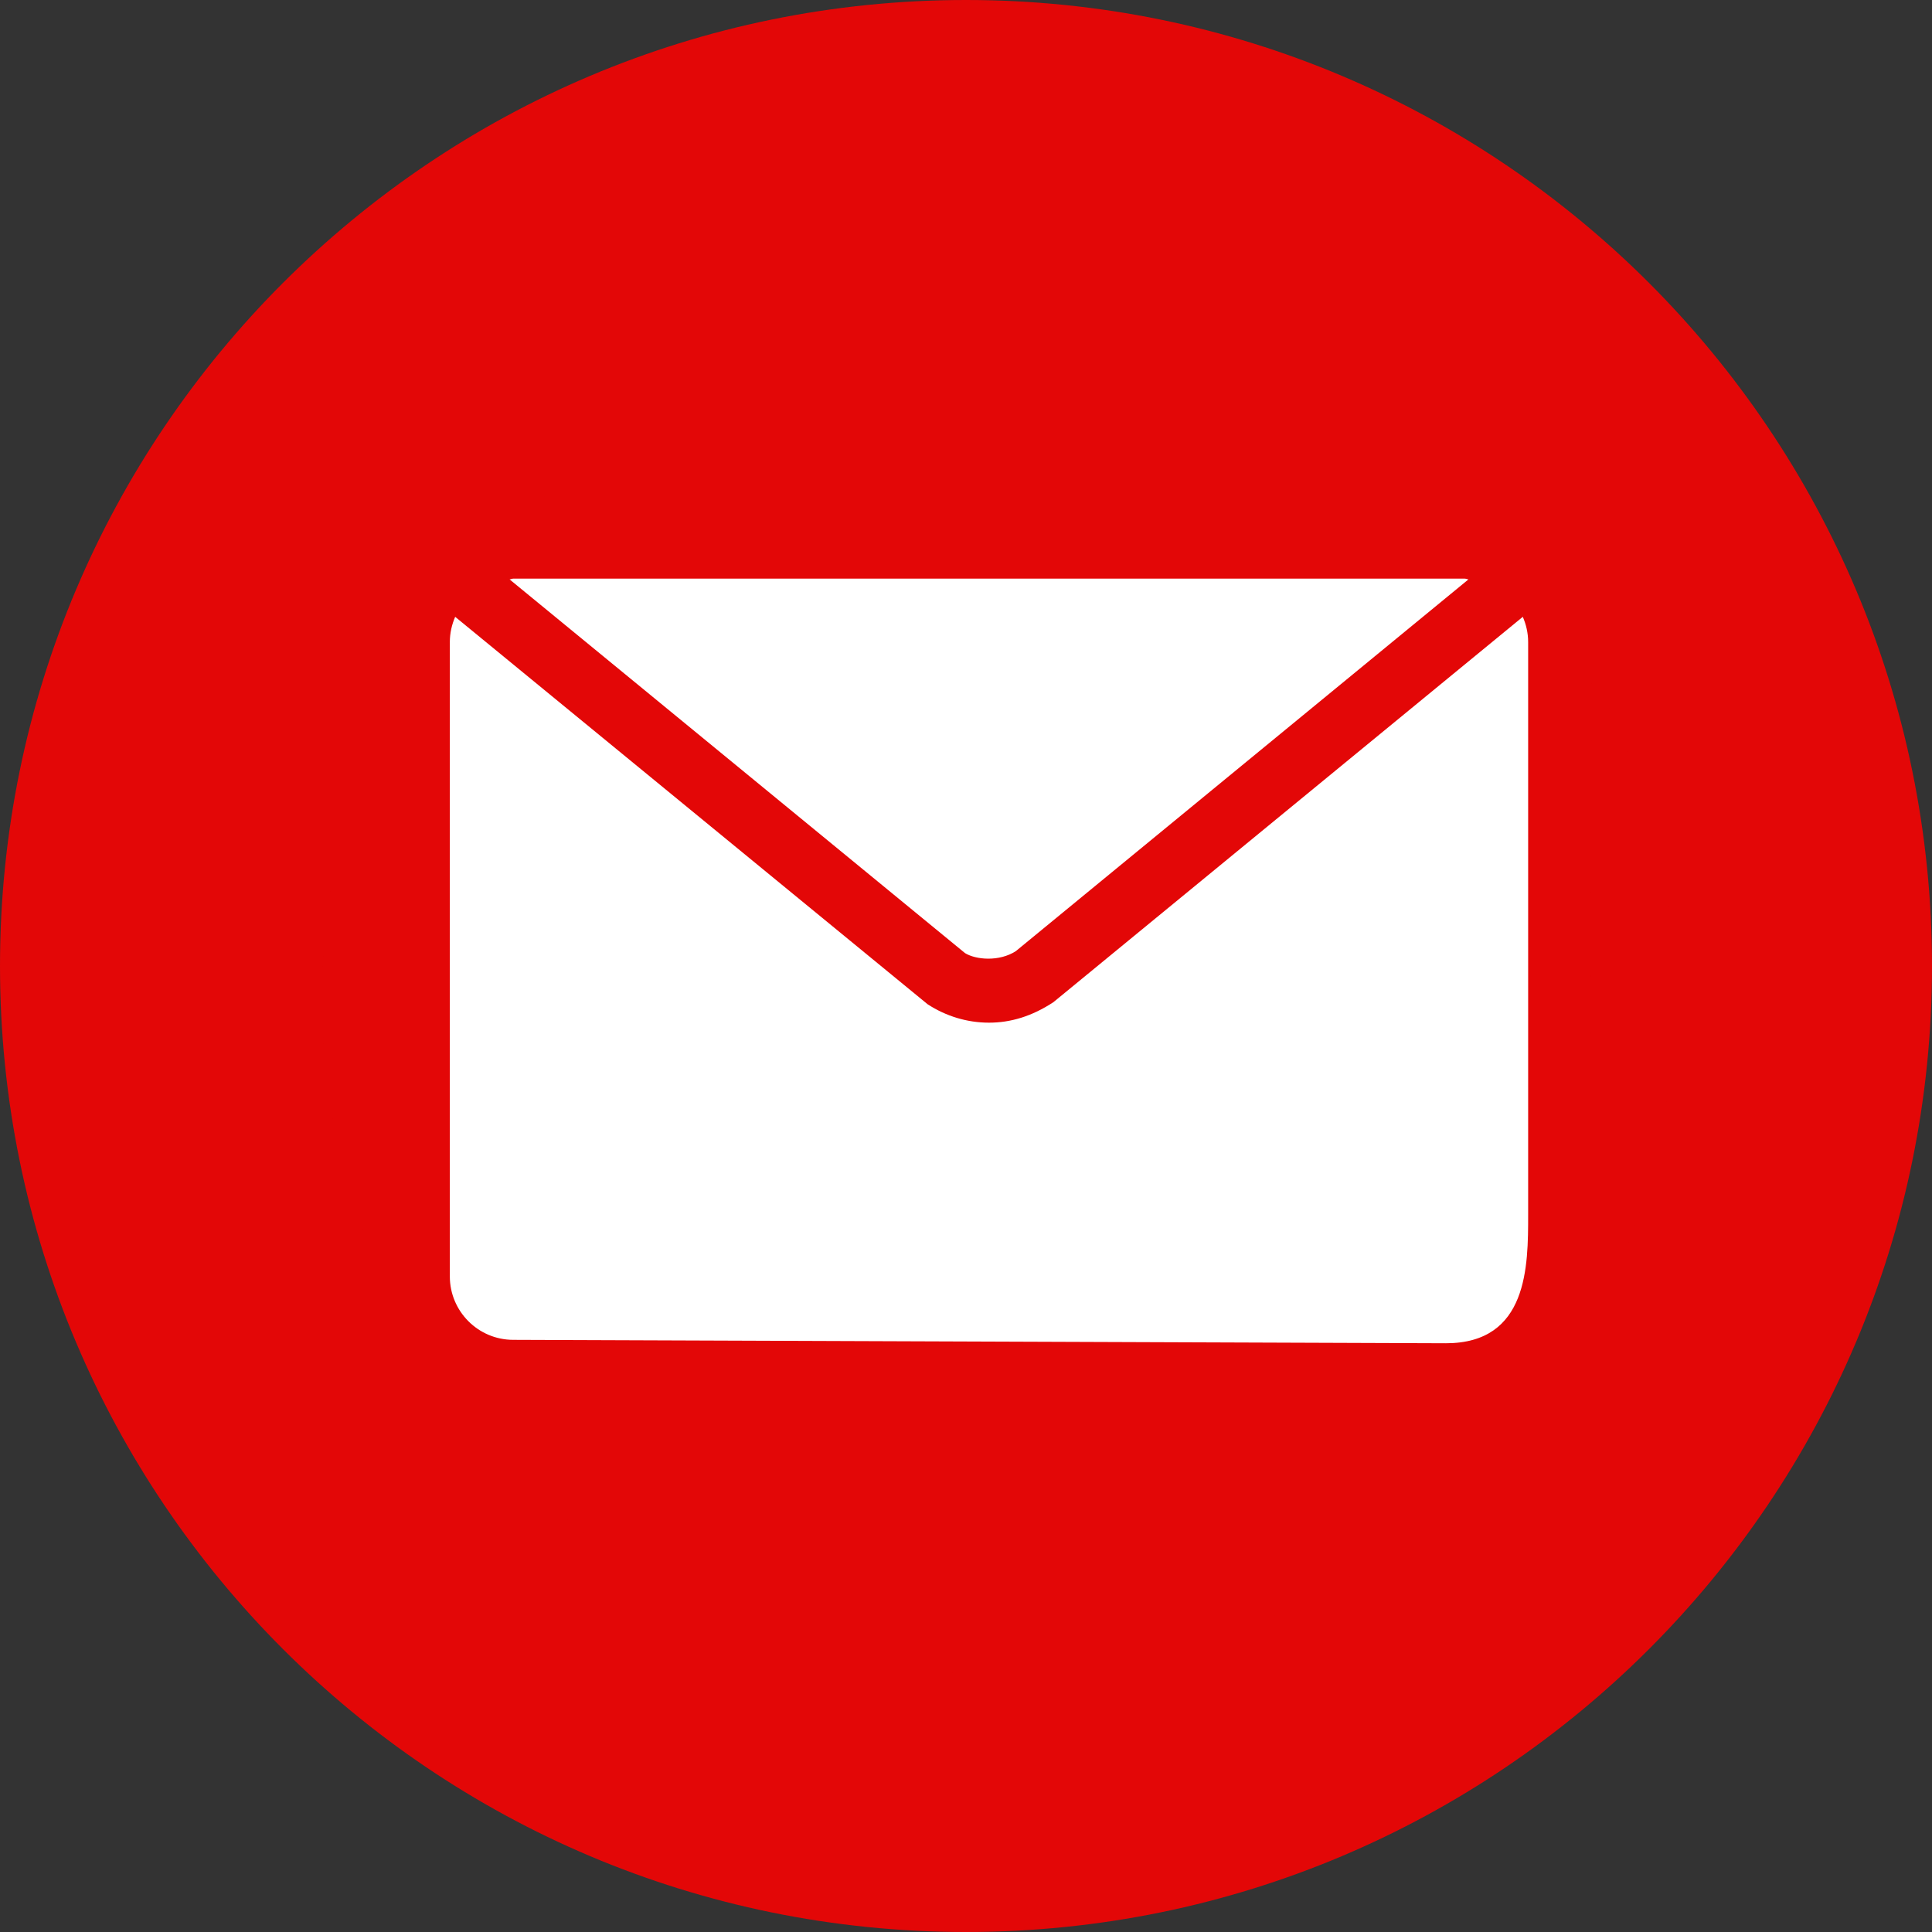 <?xml version="1.0" encoding="UTF-8"?> <svg xmlns="http://www.w3.org/2000/svg" width="30" height="30" viewBox="0 0 30 30" fill="none"><rect x="0" y="0" width="30" height="30" fill="#333333" stroke="none"/><g clip-path="url(#clip0_387_83)"><path fill-rule="evenodd" clip-rule="evenodd" d="M15 0C6.716 0 0 6.716 0 15C0 23.284 6.716 30 15 30C23.284 30 30 23.284 30 15C30 6.716 23.284 0 15 0ZM6.25 14.975C6.25 10.164 10.175 6.25 15 6.25C19.825 6.25 23.75 10.164 23.75 14.975C23.75 15.657 23.693 16.209 23.566 16.762L23.564 16.771C23.563 16.773 23.5 17.028 23.465 17.14C23.249 17.829 22.857 18.404 22.333 18.801C21.824 19.186 21.193 19.398 20.557 19.398C20.478 19.398 20.399 19.395 20.322 19.389C19.418 19.316 18.623 18.842 18.136 18.086C17.297 18.926 16.185 19.389 15 19.389C12.559 19.389 10.574 17.409 10.574 14.975C10.574 12.542 12.559 10.562 15 10.562C17.44 10.562 19.426 12.542 19.426 14.975V16.398C19.429 17.228 19.988 17.567 20.465 17.606C20.94 17.642 21.572 17.366 21.792 16.466C21.901 15.973 21.956 15.471 21.956 14.975C21.956 11.15 18.835 8.039 15 8.039C11.164 8.039 8.044 11.15 8.044 14.975C8.044 18.8 11.164 21.912 15 21.912C16.335 21.912 17.634 21.531 18.755 20.812L18.775 20.799L19.954 22.166L19.928 22.183C18.472 23.176 16.767 23.7 15 23.7C10.175 23.7 6.25 19.786 6.25 14.975Z" fill="#E30707"></path><path fill-rule="evenodd" clip-rule="evenodd" d="M17.632 14.975C17.632 16.422 16.451 17.6 15 17.6C13.549 17.6 12.368 16.422 12.368 14.975C12.368 13.528 13.549 12.351 15 12.351C16.451 12.351 17.632 13.528 17.632 14.975Z" fill="#E30707"></path><circle cx="15.5" cy="15.5" r="10.5" fill="#E30707"></circle><path d="M6.539 9.539C6.539 8.987 6.987 8.539 7.539 8.539H23.329C23.881 8.539 24.329 8.987 24.329 9.539V19.938C24.329 20.491 23.881 20.938 23.329 20.938H7.539C6.987 20.938 6.539 20.491 6.539 19.938V9.539Z" fill="white"></path><path d="M24.688 19.82L24.714 9.97C24.714 8.884 23.83 8 22.744 8H7.97C6.884 8 6 8.883 6 9.97V19.82C6 20.906 6.884 21.79 7.97 21.79H22.451C22.451 21.79 24.688 21.79 24.688 19.82ZM7.97 8.985H22.744C22.765 8.985 22.782 8.995 22.802 8.997L15.774 14.769C15.516 14.936 15.154 14.904 14.985 14.8L7.913 8.997C7.933 8.995 7.95 8.985 7.97 8.985ZM7.97 20.805C7.426 20.805 6.985 20.363 6.985 19.82V9.97C6.985 9.83 7.016 9.699 7.068 9.578L14.404 15.594C14.691 15.781 15.021 15.88 15.357 15.88C15.692 15.88 16.022 15.782 16.357 15.562L23.646 9.578C23.698 9.699 23.729 9.83 23.729 9.97V18.861C23.729 19.66 23.729 20.858 22.451 20.858L7.97 20.805Z" fill="#E30707"></path></g><defs><clipPath id="clip0_387_83"><rect width="30" height="30" fill="white"></rect></clipPath></defs></svg> 